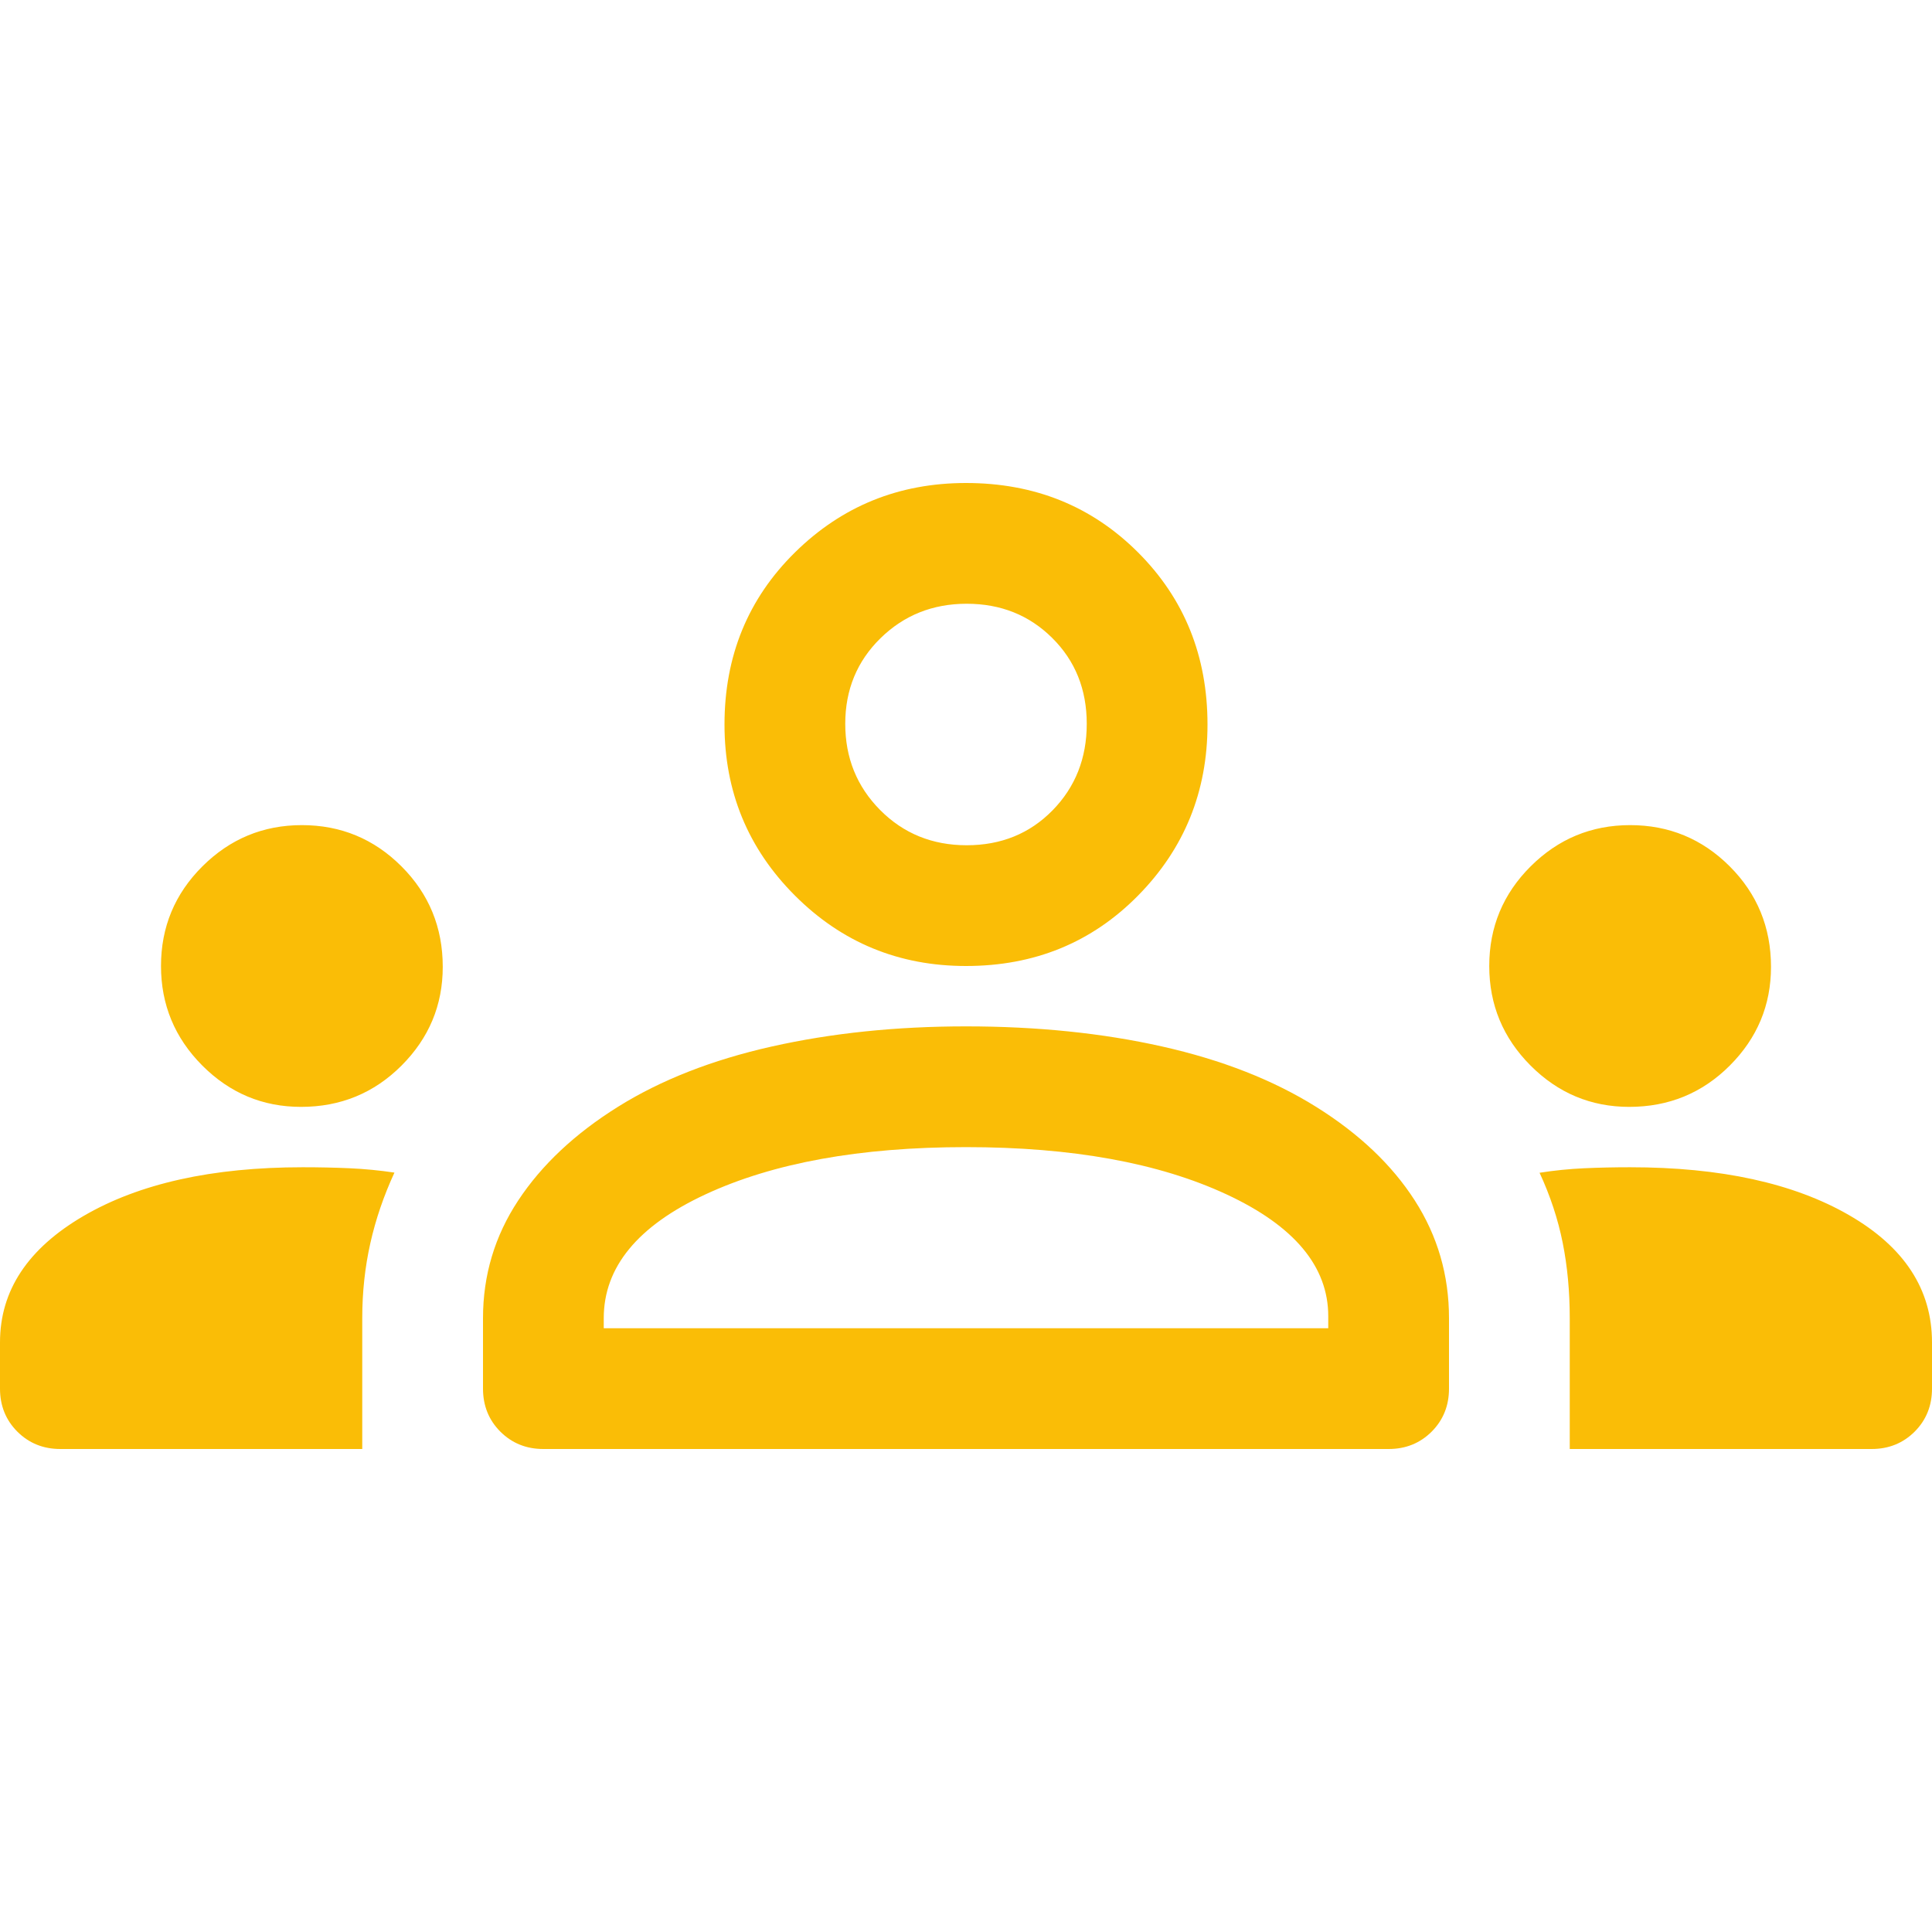 <?xml version="1.0" encoding="utf-8"?>
<svg xmlns="http://www.w3.org/2000/svg" fill="none" height="100%" overflow="visible" preserveAspectRatio="none" style="display: block;" viewBox="0 0 48 48" width="100%">
<g id="Frame 280">
<path d="M1.5 36C1.075 36 0.719 35.856 0.431 35.569C0.144 35.281 0 34.925 0 34.5V33.35C0 32.064 0.692 31.018 2.075 30.211C3.458 29.404 5.273 29 7.519 29C7.924 29 8.314 29.008 8.688 29.025C9.063 29.042 9.433 29.078 9.8 29.133C9.533 29.711 9.333 30.297 9.2 30.891C9.067 31.485 9 32.104 9 32.75V36H1.5ZM13.5 36C13.075 36 12.719 35.856 12.431 35.569C12.144 35.281 12 34.925 12 34.5V32.75C12 31.683 12.292 30.708 12.875 29.825C13.458 28.942 14.283 28.167 15.35 27.5C16.417 26.833 17.692 26.333 19.175 26C20.658 25.667 22.267 25.5 24 25.5C25.767 25.5 27.392 25.667 28.875 26C30.358 26.333 31.633 26.833 32.7 27.5C33.767 28.167 34.583 28.942 35.15 29.825C35.717 30.708 36 31.683 36 32.75V34.5C36 34.925 35.856 35.281 35.569 35.569C35.281 35.856 34.925 36 34.5 36H13.5ZM39 36V32.75C39 32.088 38.942 31.464 38.825 30.878C38.708 30.293 38.517 29.712 38.25 29.137C38.617 29.079 38.986 29.042 39.358 29.025C39.731 29.008 40.111 29 40.5 29C42.75 29 44.562 29.396 45.938 30.189C47.312 30.981 48 32.035 48 33.35V34.5C48 34.925 47.856 35.281 47.569 35.569C47.281 35.856 46.925 36 46.5 36H39ZM15 33H33V32.7C33 31.467 32.158 30.458 30.475 29.675C28.792 28.892 26.633 28.5 24 28.5C21.367 28.5 19.208 28.892 17.525 29.675C15.842 30.458 15 31.483 15 32.75V33ZM7.479 27.5C6.526 27.5 5.708 27.157 5.025 26.472C4.342 25.786 4 24.962 4 24C4 23.033 4.343 22.208 5.028 21.525C5.714 20.842 6.538 20.5 7.5 20.5C8.467 20.5 9.292 20.842 9.975 21.525C10.658 22.208 11 23.041 11 24.021C11 24.974 10.658 25.792 9.975 26.475C9.292 27.158 8.46 27.5 7.479 27.5ZM40.478 27.5C39.526 27.5 38.708 27.157 38.025 26.472C37.342 25.786 37 24.962 37 24C37 23.033 37.343 22.208 38.028 21.525C38.714 20.842 39.538 20.5 40.5 20.5C41.467 20.5 42.292 20.842 42.975 21.525C43.658 22.208 44 23.041 44 24.021C44 24.974 43.658 25.792 42.975 26.475C42.292 27.158 41.459 27.5 40.478 27.5ZM24 24C22.333 24 20.917 23.417 19.75 22.25C18.583 21.083 18 19.667 18 18C18 16.3 18.583 14.875 19.75 13.725C20.917 12.575 22.333 12 24 12C25.7 12 27.125 12.575 28.275 13.725C29.425 14.875 30 16.3 30 18C30 19.667 29.425 21.083 28.275 22.25C27.125 23.417 25.7 24 24 24ZM24.017 21C24.872 21 25.583 20.711 26.15 20.133C26.717 19.554 27 18.837 27 17.983C27 17.128 26.714 16.417 26.142 15.85C25.571 15.283 24.863 15 24.017 15C23.172 15 22.458 15.286 21.875 15.857C21.292 16.429 21 17.137 21 17.983C21 18.828 21.289 19.542 21.867 20.125C22.446 20.708 23.163 21 24.017 21Z" fill="#FABD06" id="groups"/>
</g>
</svg>